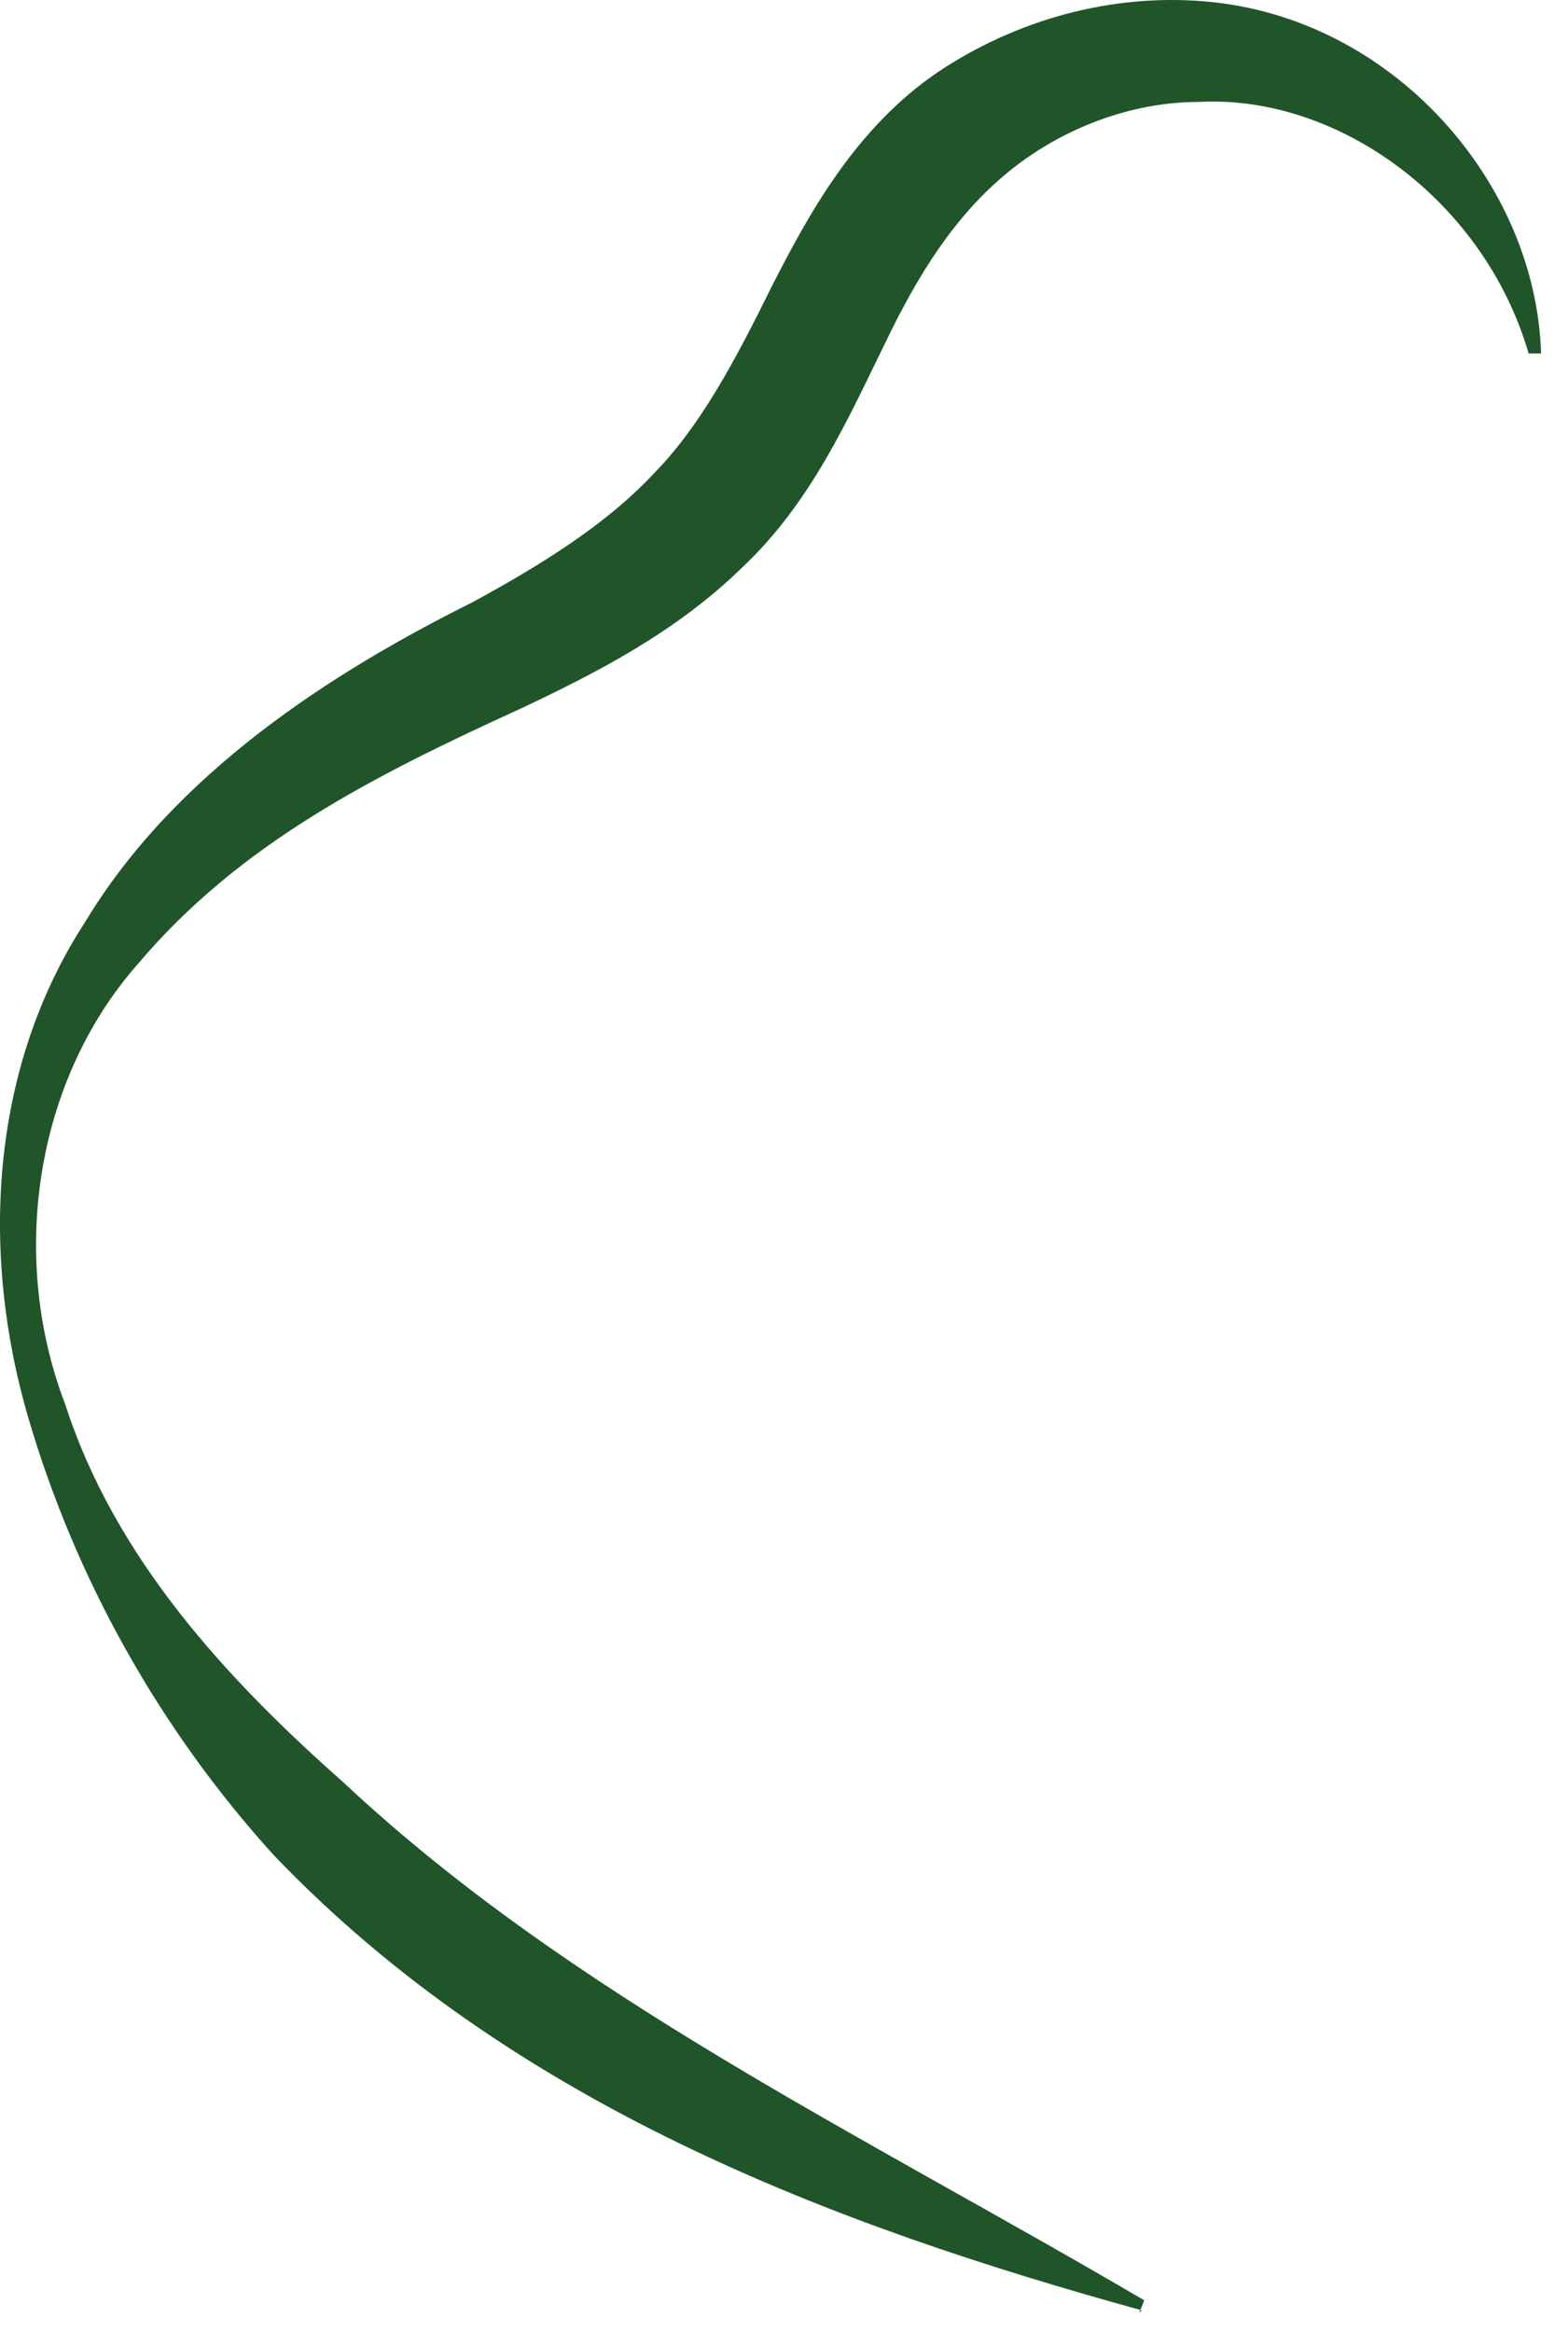 <?xml version="1.0" encoding="utf-8"?>
<svg xmlns="http://www.w3.org/2000/svg" fill="none" height="100%" overflow="visible" preserveAspectRatio="none" style="display: block;" viewBox="0 0 37 55" width="100%">
<path d="M26.942 54.486C19.626 52.469 12.076 49.622 6.458 43.749C3.766 40.784 1.777 37.225 0.665 33.427C-0.447 29.631 -0.271 25.242 2.011 21.742C4.118 18.242 7.804 15.869 11.14 14.208C12.779 13.318 14.301 12.369 15.413 11.183C16.524 10.056 17.344 8.514 18.222 6.734C19.099 5.014 20.211 2.997 22.143 1.692C24.015 0.446 26.239 -0.147 28.404 0.031C32.852 0.387 36.246 4.302 36.364 8.336H36.071C35.017 4.717 31.564 2.226 28.287 2.404C26.649 2.404 25.01 3.056 23.781 4.065C22.552 5.073 21.674 6.437 20.855 8.157C20.035 9.818 19.158 11.836 17.519 13.378C15.939 14.92 14.066 15.869 12.311 16.7C8.799 18.301 5.639 19.903 3.24 22.75C0.841 25.479 0.197 29.631 1.543 33.131C2.714 36.75 5.346 39.597 8.097 42.029C13.481 47.071 20.328 50.334 27 54.249L26.883 54.546L26.942 54.486Z" fill="#205529" id="Vector"/>
</svg>